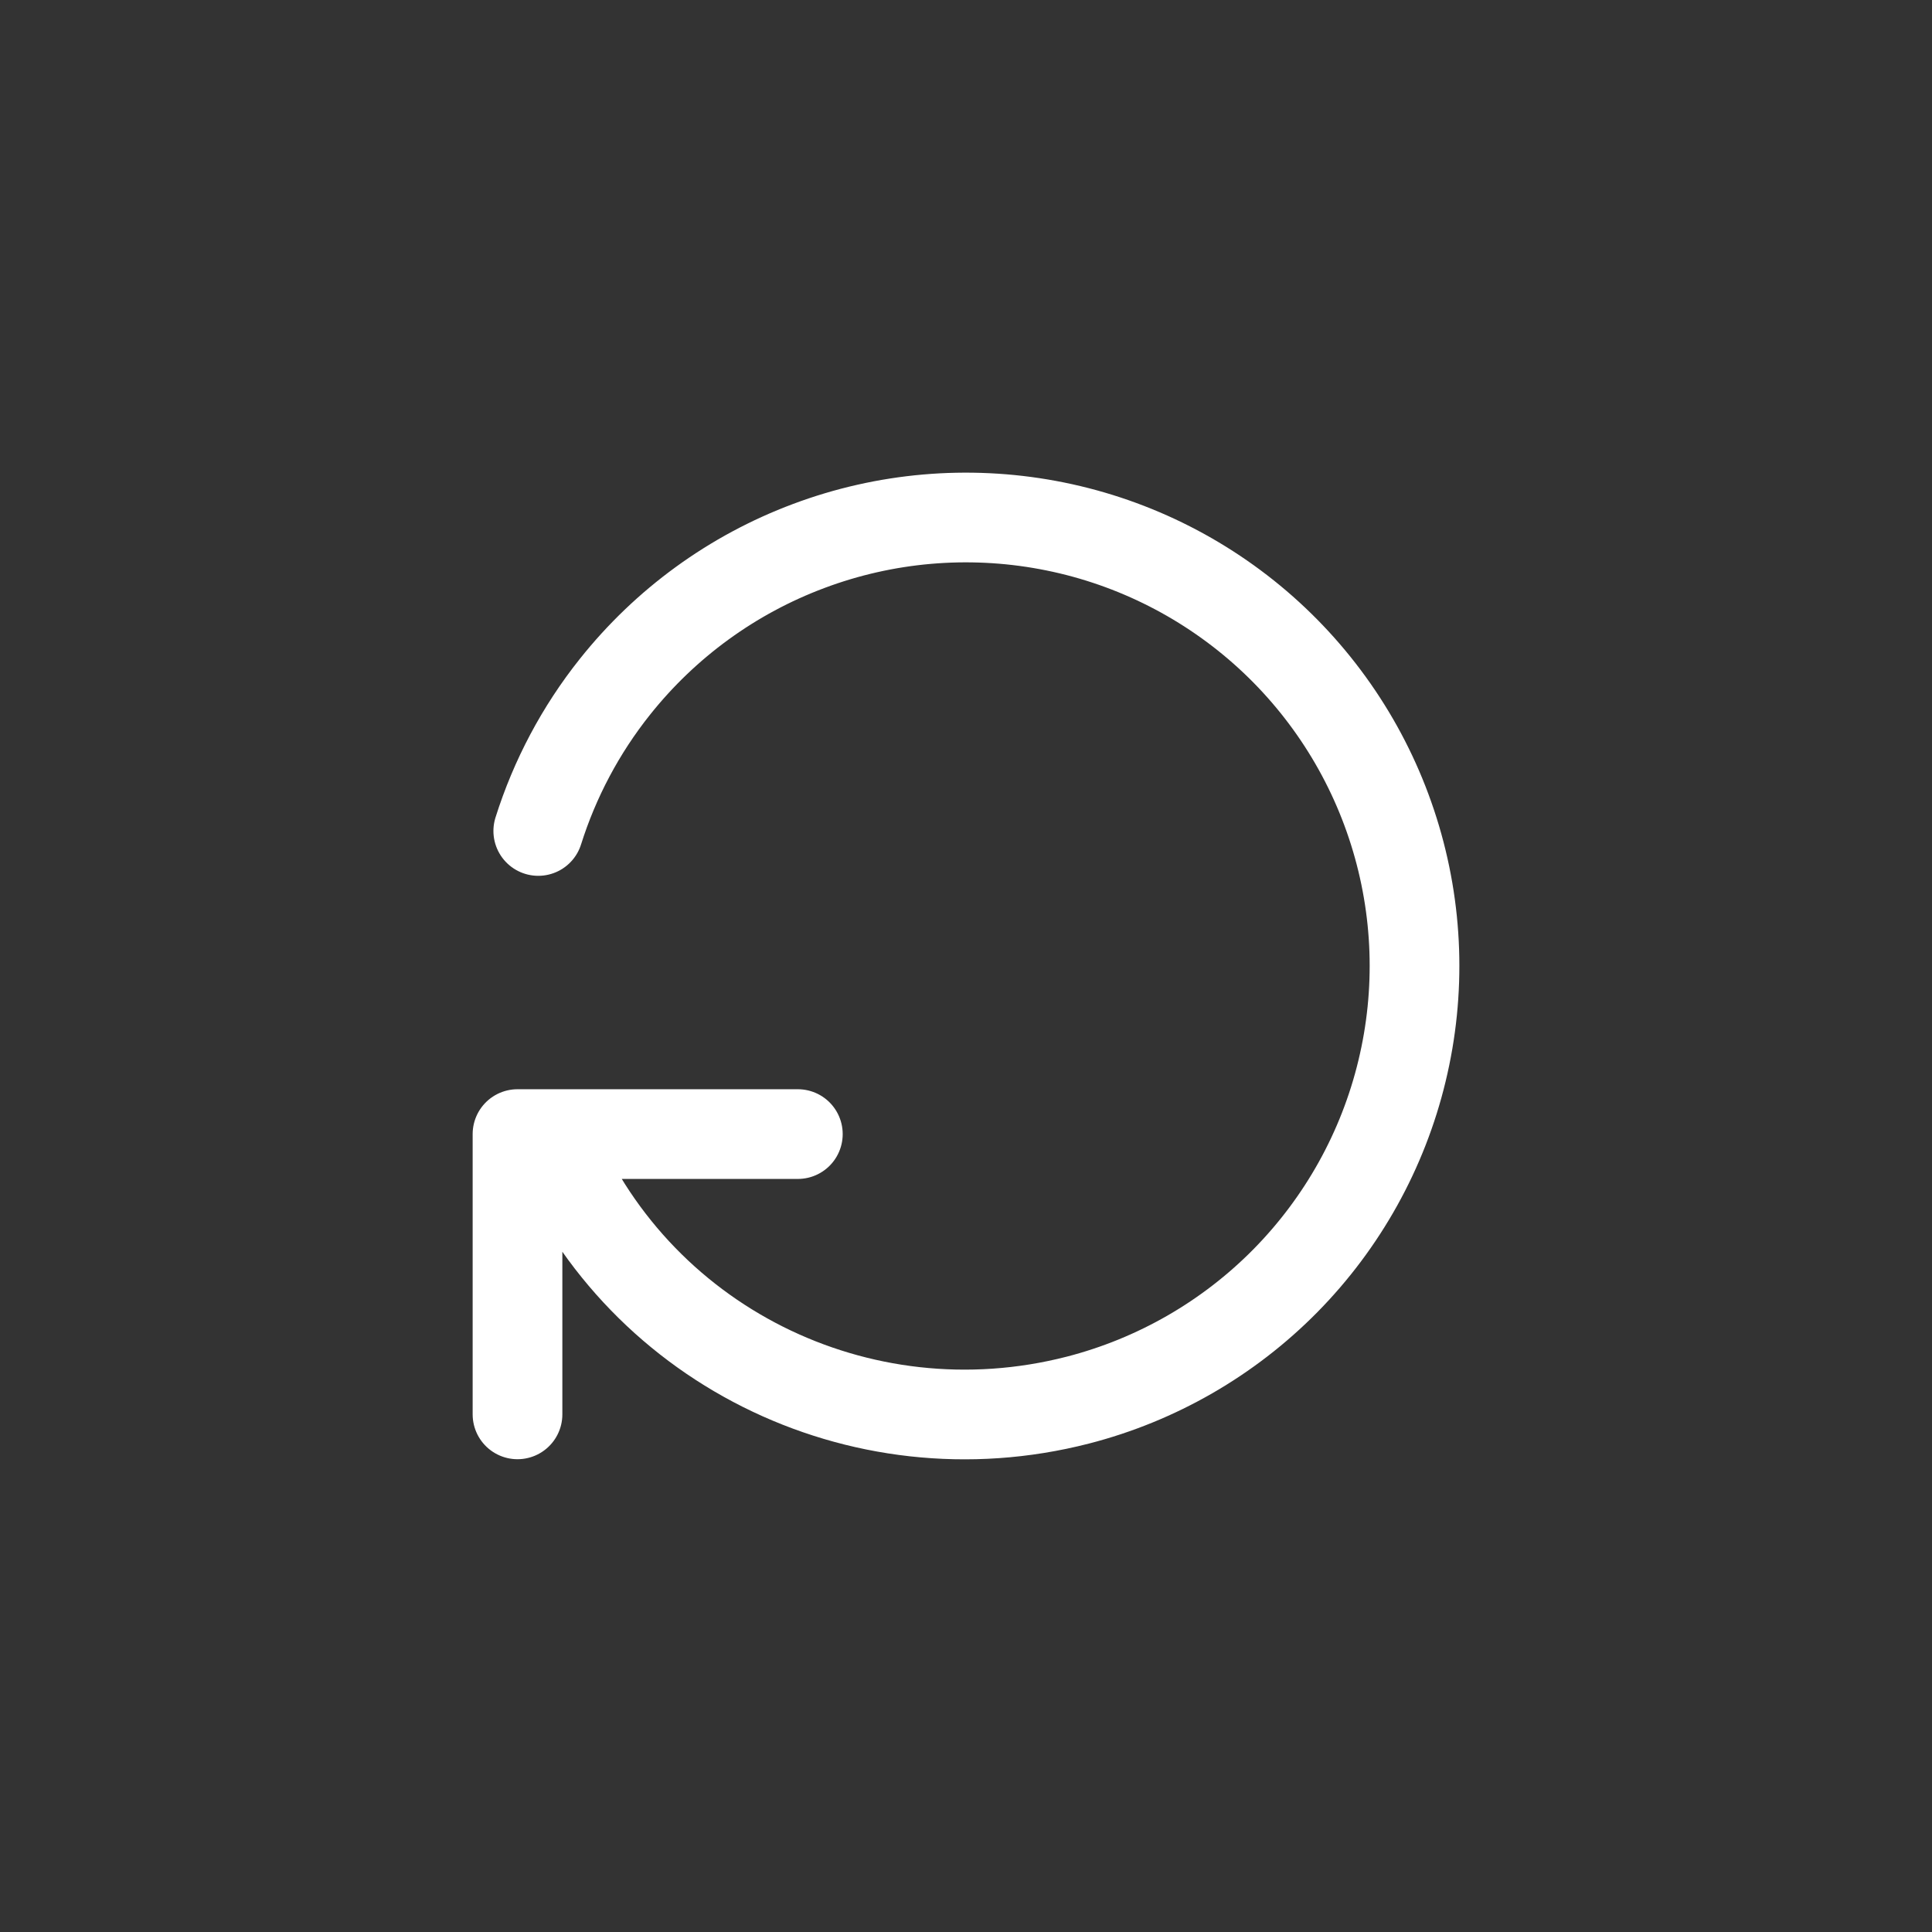 <svg width="28" height="28" viewBox="0 0 28 28" fill="none" xmlns="http://www.w3.org/2000/svg">
<rect x="0" y="0" width="28" height="28" fill="#333333" stroke="none"/>
<path d="M7.961 16.436C9.171 19.474 12.451 21.105 15.619 20.292C16.762 19.998 17.803 19.399 18.631 18.559C19.459 17.718 20.043 16.668 20.319 15.521C20.596 14.374 20.555 13.174 20.2 12.048C19.846 10.923 19.192 9.915 18.309 9.133C17.425 8.351 16.346 7.824 15.185 7.609C14.025 7.394 12.828 7.498 11.723 7.912C10.617 8.325 9.646 9.031 8.911 9.955C8.414 10.579 8.039 11.288 7.801 12.043M7.5 20.498V16.436H11.563" stroke="white" stroke-width="1.3" stroke-linecap="round" stroke-linejoin="round"></path>
</svg>